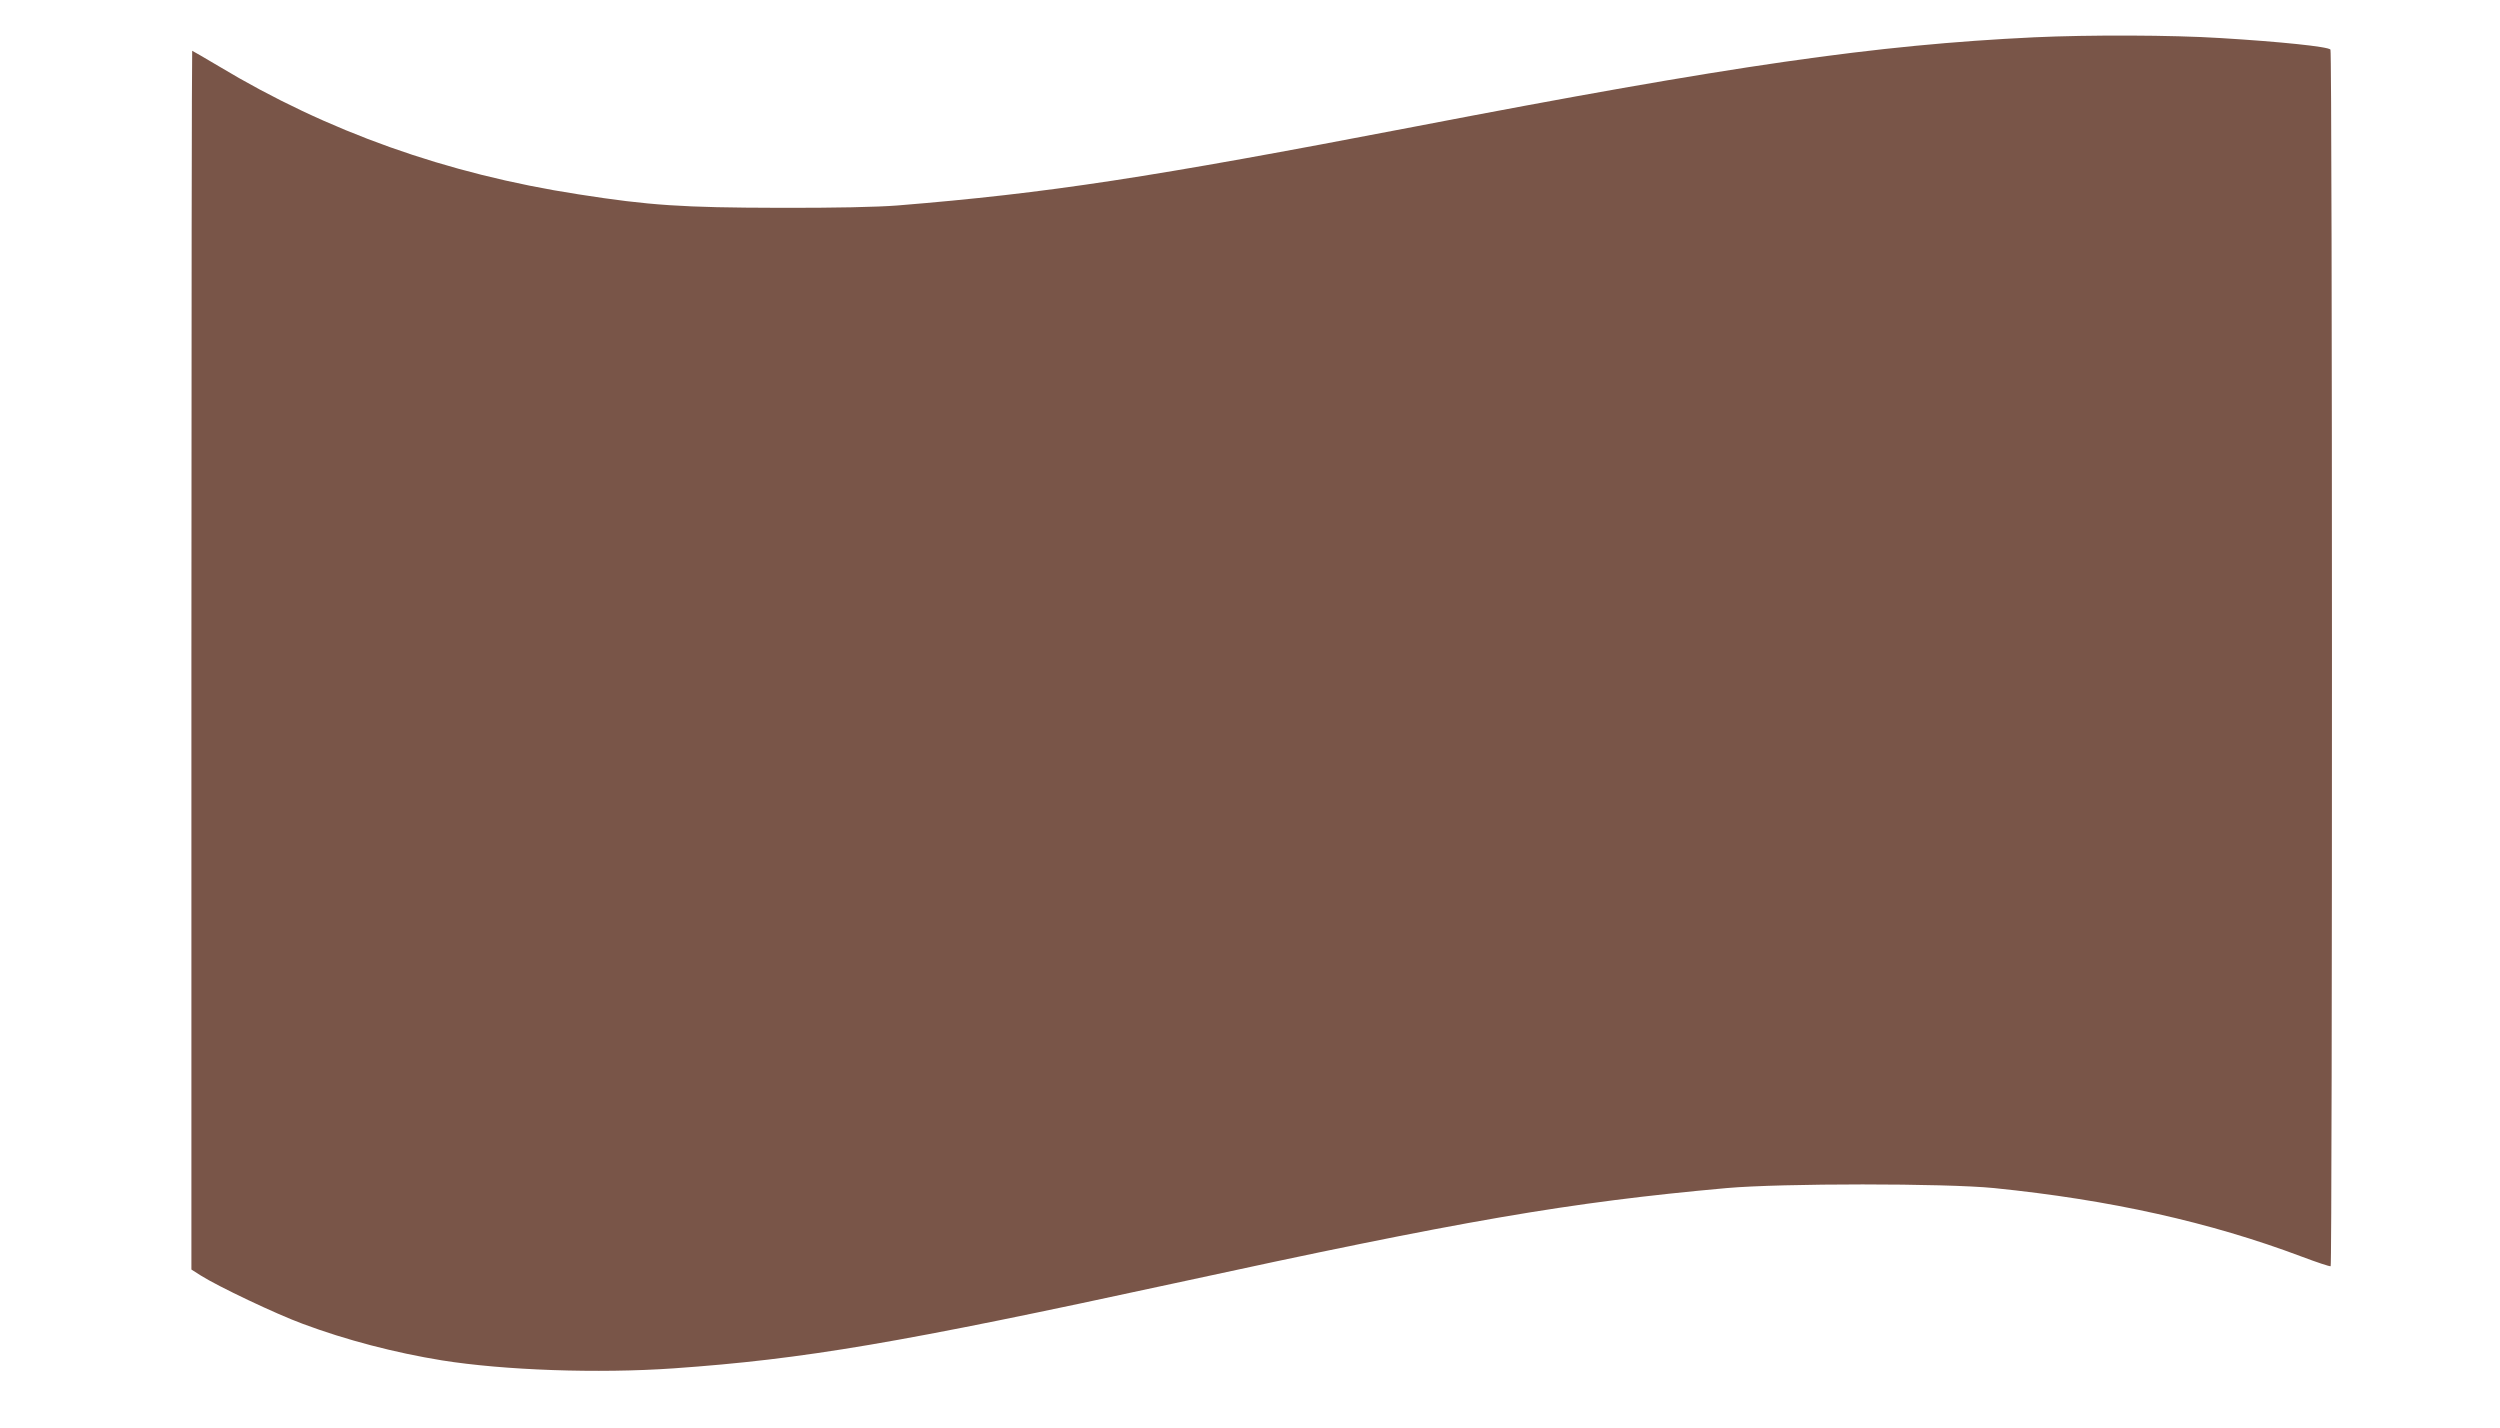 <?xml version="1.0" standalone="no"?>
<!DOCTYPE svg PUBLIC "-//W3C//DTD SVG 20010904//EN"
 "http://www.w3.org/TR/2001/REC-SVG-20010904/DTD/svg10.dtd">
<svg version="1.0" xmlns="http://www.w3.org/2000/svg"
 width="1280pt" height="731pt" viewBox="0 0 1280 731"
 preserveAspectRatio="xMidYMid meet">
<g transform="translate(0,731) scale(0.1,-0.1)"
fill="#795548" stroke="none">
<path d="M10415 7119 c-813 -39 -1539 -143 -3180 -459 -1354 -260 -1867 -339
-2640 -402 -103 -8 -321 -13 -610 -12 -487 1 -660 12 -1023 69 -675 104 -1287
322 -1842 656 -73 43 -134 79 -136 79 -2 0 -4 -1404 -4 -3120 l0 -3120 47 -30
c88 -56 387 -198 523 -248 222 -83 472 -148 712 -187 319 -51 800 -68 1187
-41 668 47 1151 129 2566 436 1476 321 2016 414 2825 487 282 25 1119 25 1370
0 593 -60 1105 -174 1575 -351 77 -29 143 -51 148 -49 9 5 9 6214 -1 6229 -9
15 -262 41 -561 59 -251 16 -676 17 -956 4z"/>
</g>
</svg>
